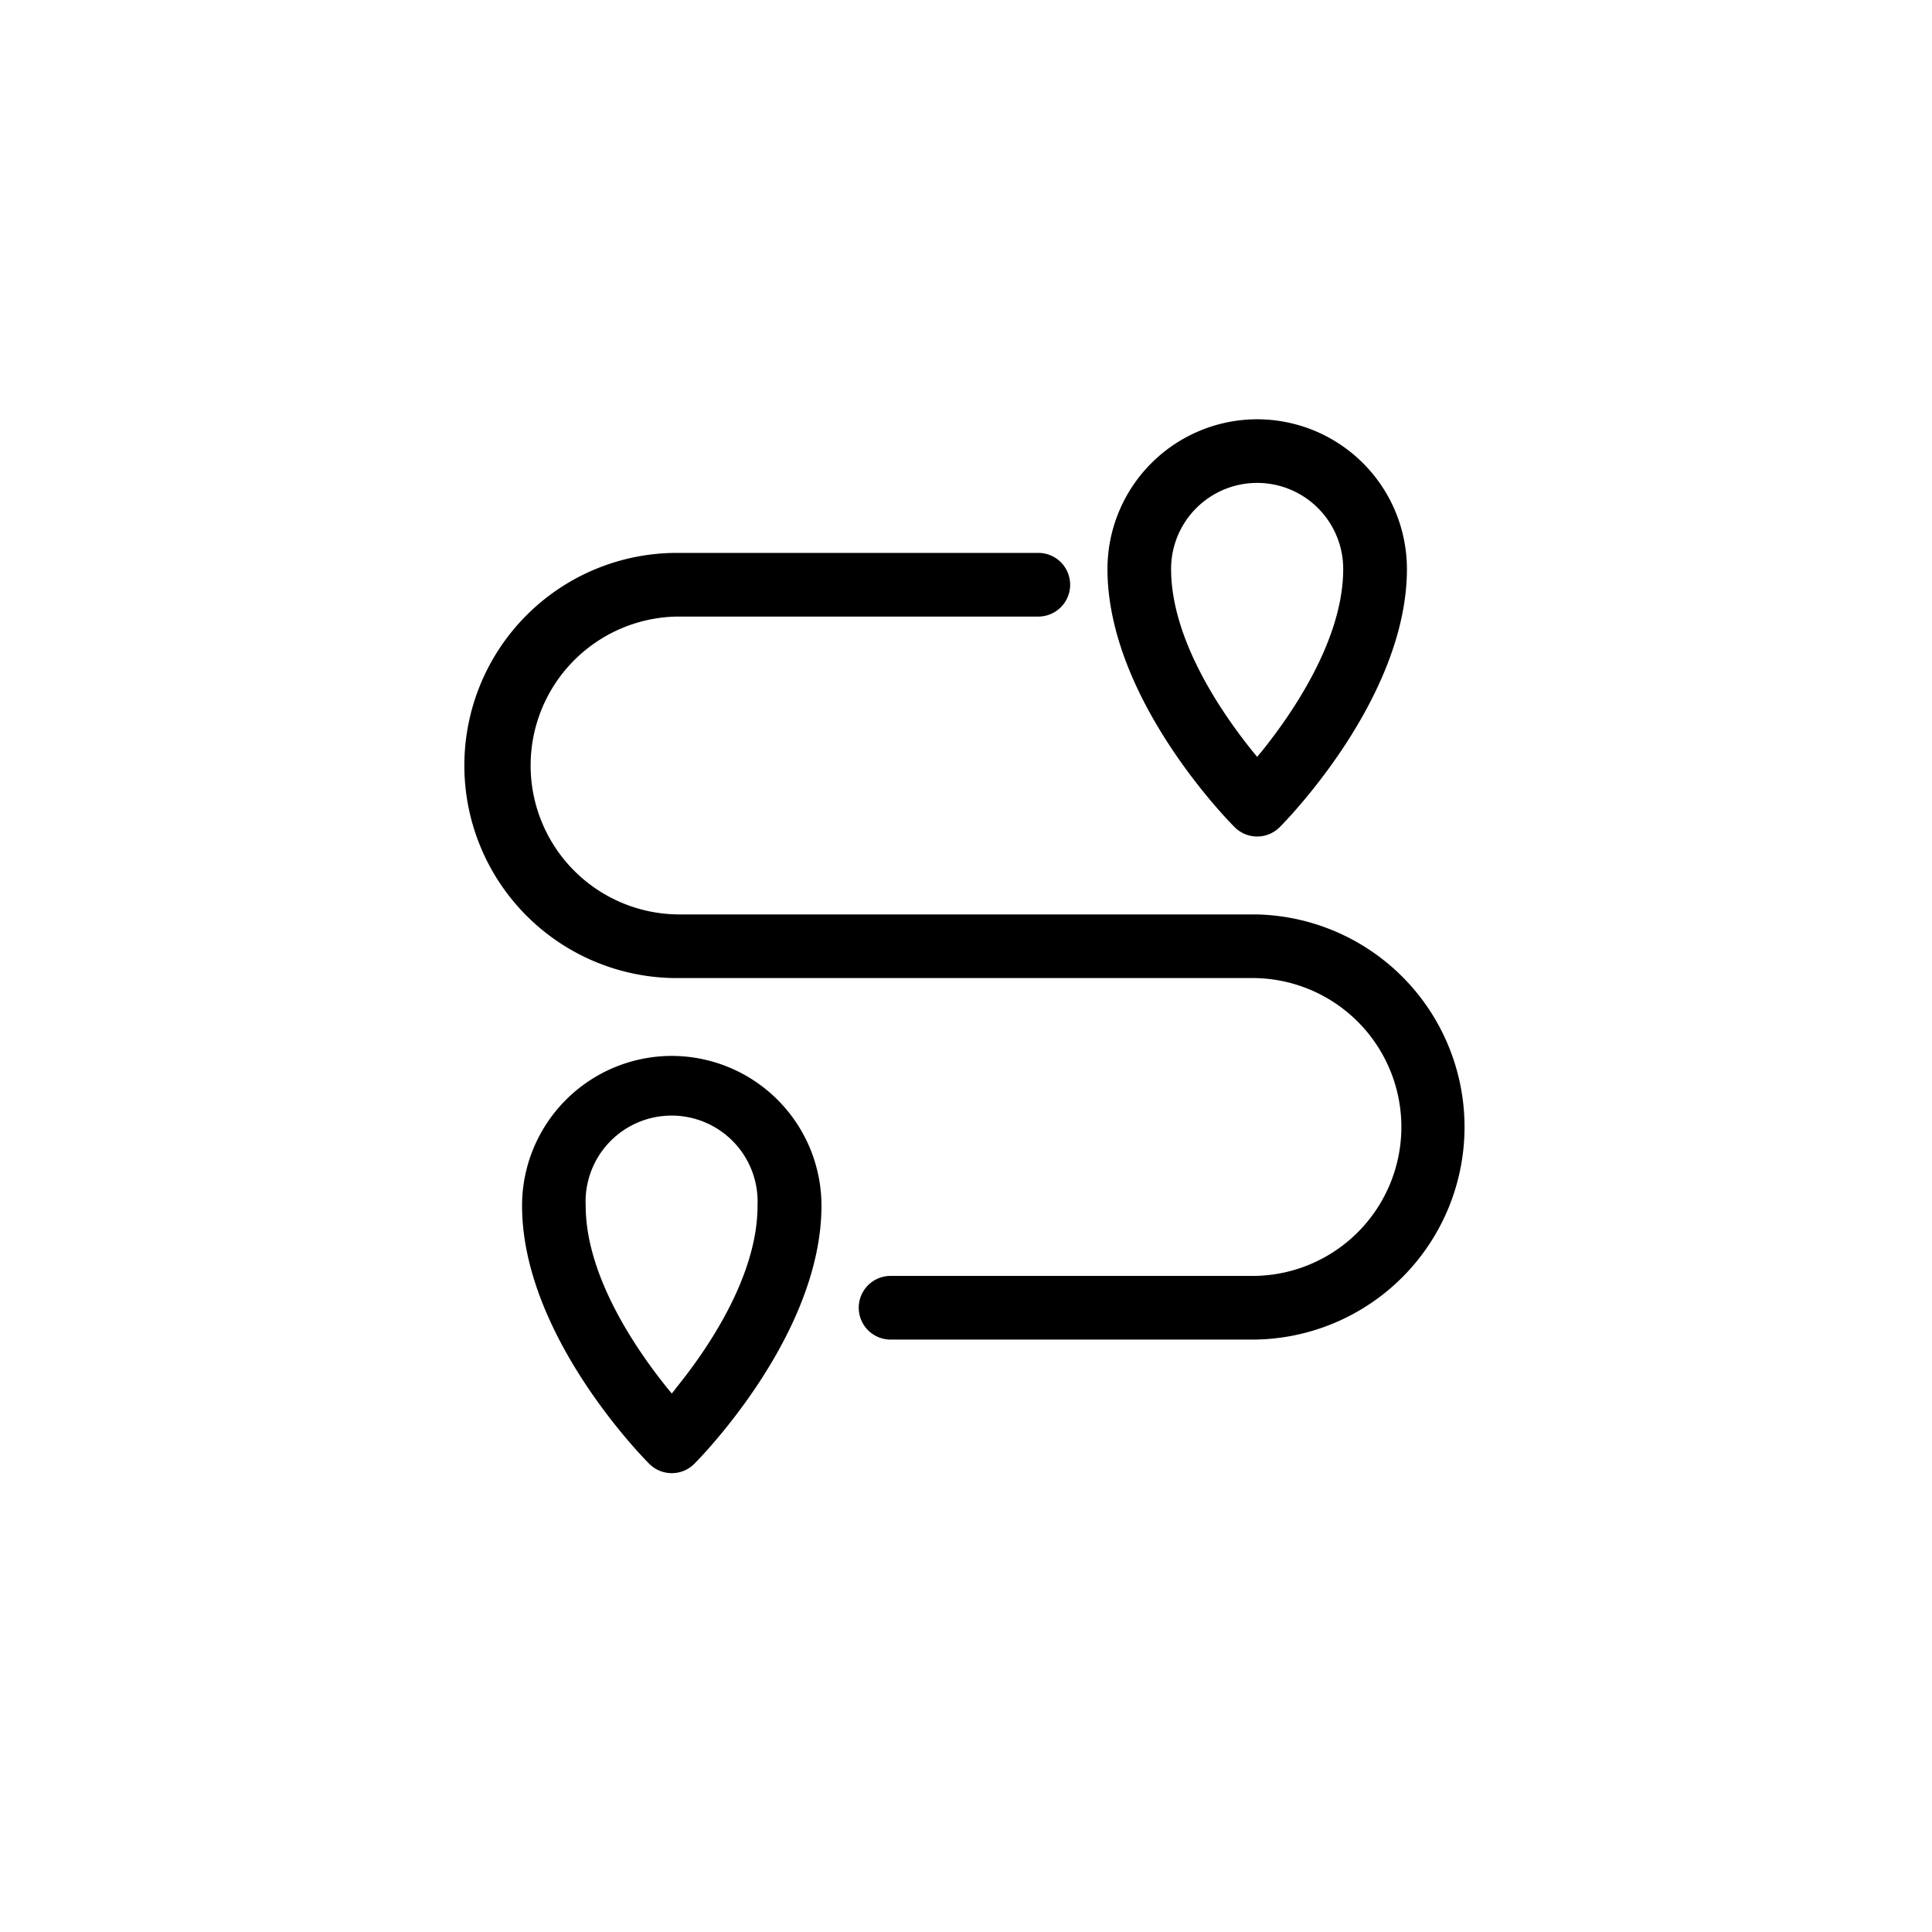 <svg id="Layer_1" data-name="Layer 1" xmlns="http://www.w3.org/2000/svg" viewBox="0 0 416 416"><title>rozklad_zaplanuj</title><path d="M191.76,288.44h78.48a45.78,45.78,0,0,0,0-91.55H145.76a32.07,32.07,0,0,1,0-64.13h77.81a6.85,6.85,0,1,0,0-13.71H145.76a45.77,45.77,0,0,0,0,91.55H270.24a32.07,32.07,0,0,1,0,64.13H191.76a6.85,6.85,0,1,0,0,13.71Z"/><path d="M144.64,227.36a32.27,32.27,0,0,0-32.23,32.23c0,27.93,26.27,54.49,27.39,55.6a6.85,6.85,0,0,0,9.7,0c1.12-1.12,27.38-27.71,27.38-55.6A32.27,32.27,0,0,0,144.64,227.36Zm.82,71.69-.82,1-.82-1c-6.61-8.16-17.71-24.14-17.71-39.46a18.52,18.52,0,1,1,37,0C163.16,274.9,152.07,290.89,145.46,299Z"/><path d="M270.69,90.28a32.27,32.27,0,0,0-32.23,32.23c0,27.94,26.27,54.49,27.39,55.6a6.85,6.85,0,0,0,9.69,0c1.12-1.12,27.4-27.72,27.4-55.6A32.27,32.27,0,0,0,270.69,90.28Zm.82,71.69-.82,1-.82-1c-6.61-8.16-17.71-24.14-17.71-39.46a18.53,18.53,0,0,1,37.06,0C289.23,137.82,278.12,153.8,271.51,162Z"/></svg>